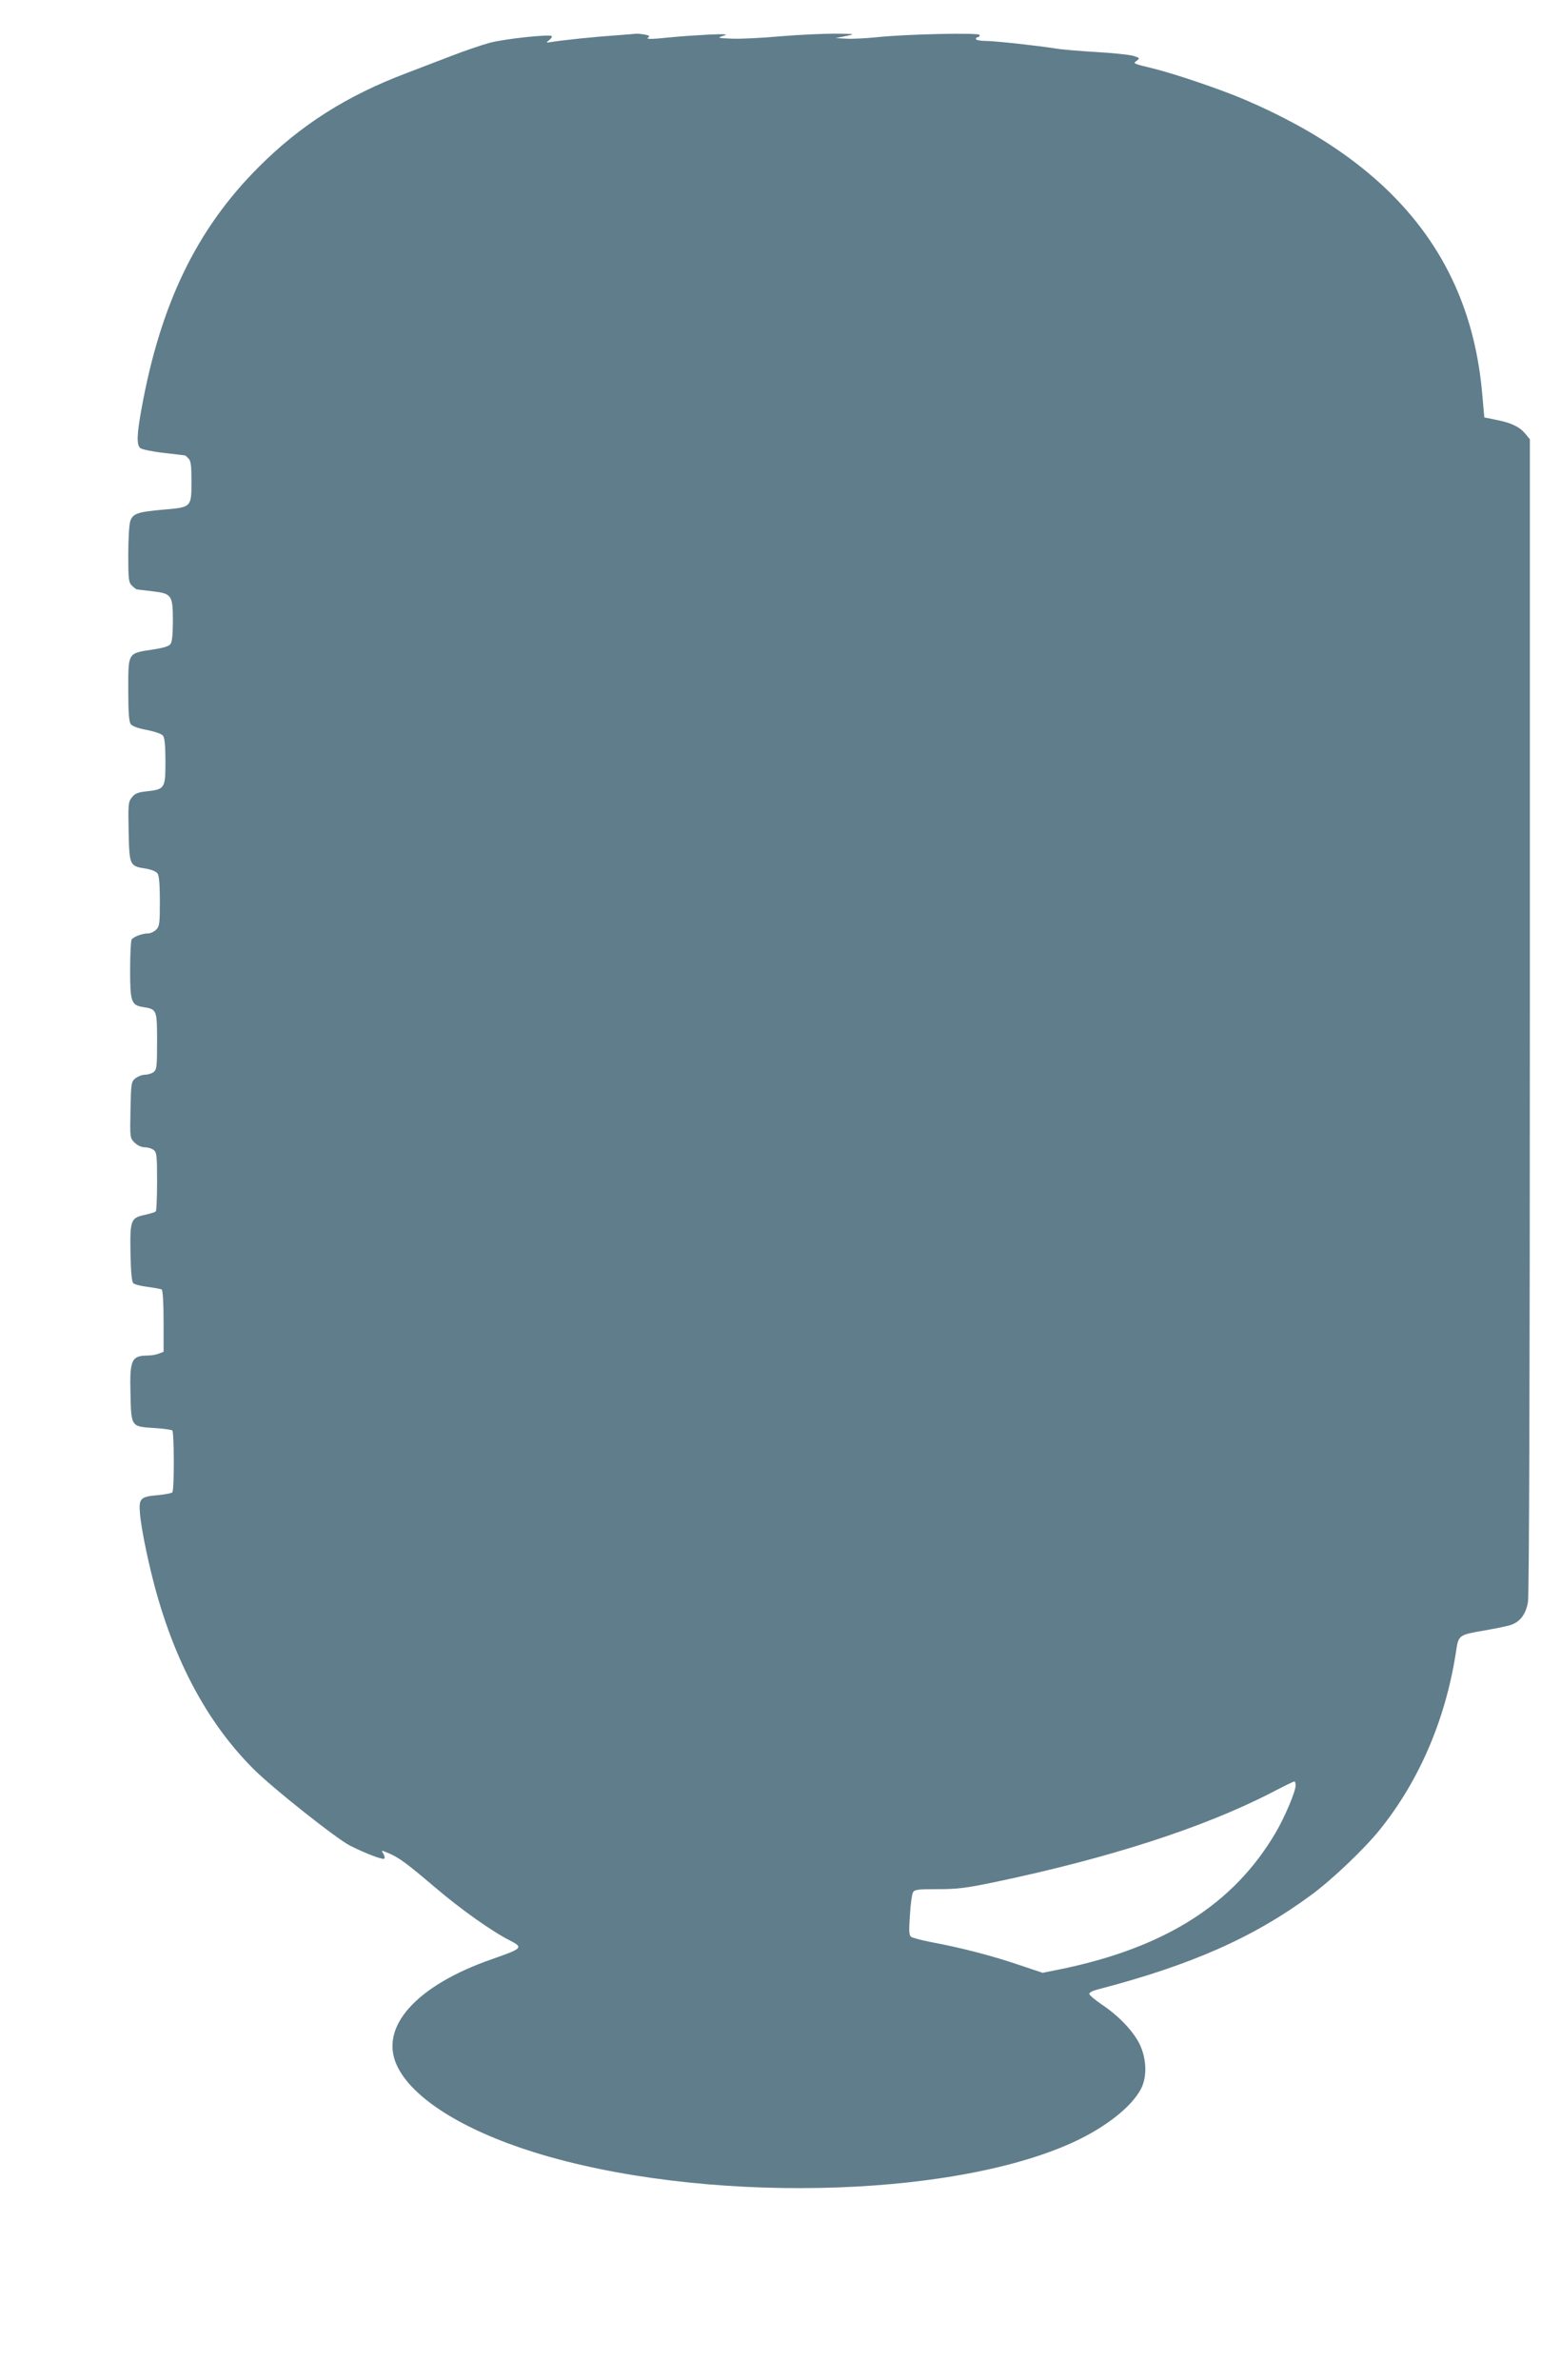 <?xml version="1.0" standalone="no"?>
<!DOCTYPE svg PUBLIC "-//W3C//DTD SVG 20010904//EN"
 "http://www.w3.org/TR/2001/REC-SVG-20010904/DTD/svg10.dtd">
<svg version="1.0" xmlns="http://www.w3.org/2000/svg"
 width="829pt" height="1280pt" viewBox="0 0 829 1280"
 preserveAspectRatio="xMidYMid meet">
<g transform="translate(0,1280) scale(0.1,-0.1)"
fill="#607d8b" stroke="none">
<path d="M3305 12609 c-107 -7 -279 -25 -340 -35 -28 -5 -29 -4 -11 10 11 9
17 18 14 22 -11 11 -254 -15 -333 -36 -44 -12 -138 -44 -210 -72 -71 -27 -177
-68 -235 -90 -324 -122 -574 -281 -800 -508 -332 -332 -527 -735 -629 -1300
-25 -137 -27 -193 -6 -210 9 -7 66 -19 128 -26 61 -7 113 -13 114 -14 1 0 9
-7 17 -16 13 -12 16 -39 16 -123 0 -140 0 -139 -152 -152 -137 -12 -163 -21
-177 -61 -6 -17 -11 -98 -11 -179 0 -136 2 -151 20 -169 11 -11 23 -20 27 -20
5 -1 42 -5 83 -10 104 -12 110 -21 110 -159 0 -72 -4 -113 -13 -125 -9 -12
-39 -21 -100 -30 -130 -20 -127 -15 -127 -216 0 -122 4 -171 13 -184 9 -12 40
-23 88 -32 44 -9 79 -21 86 -31 9 -11 13 -57 13 -139 0 -144 -3 -149 -102
-160 -47 -5 -63 -12 -79 -33 -19 -24 -20 -37 -17 -183 4 -182 5 -186 90 -199
31 -5 58 -16 65 -26 9 -11 13 -59 13 -150 0 -120 -2 -135 -20 -153 -11 -11
-31 -20 -44 -20 -31 0 -78 -18 -88 -33 -4 -7 -8 -80 -8 -162 0 -173 6 -191 70
-201 74 -12 75 -14 75 -184 0 -139 -2 -153 -19 -166 -11 -8 -32 -14 -47 -14
-15 0 -37 -9 -50 -19 -23 -18 -24 -25 -27 -170 -3 -150 -3 -151 22 -176 15
-15 36 -25 54 -25 15 0 37 -6 48 -14 17 -13 19 -28 19 -169 0 -86 -3 -158 -7
-162 -3 -4 -30 -12 -60 -19 -75 -16 -79 -28 -76 -208 2 -100 7 -151 15 -159 7
-7 42 -16 78 -20 36 -5 70 -11 75 -14 6 -4 10 -77 10 -171 l0 -164 -26 -10
c-14 -6 -40 -10 -57 -10 -90 -1 -100 -21 -95 -209 4 -175 3 -173 127 -181 49
-3 93 -9 98 -13 10 -11 11 -323 0 -333 -4 -5 -39 -11 -77 -15 -95 -8 -104 -17
-97 -99 7 -88 52 -300 93 -442 111 -388 285 -700 519 -933 102 -102 450 -378
520 -412 90 -45 175 -76 182 -69 4 4 2 16 -5 27 -12 19 -12 19 25 4 59 -25 99
-54 254 -186 140 -119 305 -236 402 -285 74 -38 68 -43 -95 -100 -409 -142
-609 -365 -513 -572 81 -175 354 -347 738 -467 893 -278 2236 -252 2903 55
173 80 314 191 363 288 33 65 29 162 -9 240 -36 71 -113 152 -205 213 -35 24
-65 49 -65 56 0 7 19 17 43 23 507 132 841 280 1154 511 111 82 283 246 366
349 215 267 358 603 412 972 11 72 18 77 144 98 63 11 128 24 146 30 53 17 84
59 95 126 6 37 10 1204 10 3156 l0 3096 -25 30 c-31 37 -75 58 -156 74 l-64
13 -12 134 c-65 722 -481 1235 -1279 1576 -127 54 -362 134 -484 165 -119 29
-116 28 -94 44 17 13 15 15 -21 26 -22 6 -110 15 -195 20 -85 5 -185 13 -221
19 -101 16 -328 41 -381 41 -27 0 -48 5 -48 10 0 6 5 10 10 10 6 0 10 5 10 12
0 13 -386 5 -551 -12 -58 -6 -132 -10 -165 -8 l-59 3 55 11 c54 11 53 12 -58
13 -62 0 -193 -6 -291 -14 -97 -9 -215 -15 -262 -13 -79 3 -82 4 -49 15 30 9
18 11 -75 7 -60 -3 -150 -9 -200 -14 -114 -12 -144 -12 -127 -1 10 6 4 10 -18
15 -18 3 -38 5 -44 5 -6 -1 -60 -5 -121 -10z m3665 -9411 c0 -33 -59 -172
-108 -255 -225 -383 -593 -617 -1154 -733 l-99 -20 -134 45 c-142 48 -309 91
-465 120 -52 10 -101 23 -109 29 -11 8 -12 32 -6 115 3 58 11 113 16 123 9 16
25 18 134 18 104 0 153 6 297 36 619 129 1131 294 1498 483 63 33 118 60 123
60 4 1 7 -9 7 -21z"/>
</g>
</svg>
